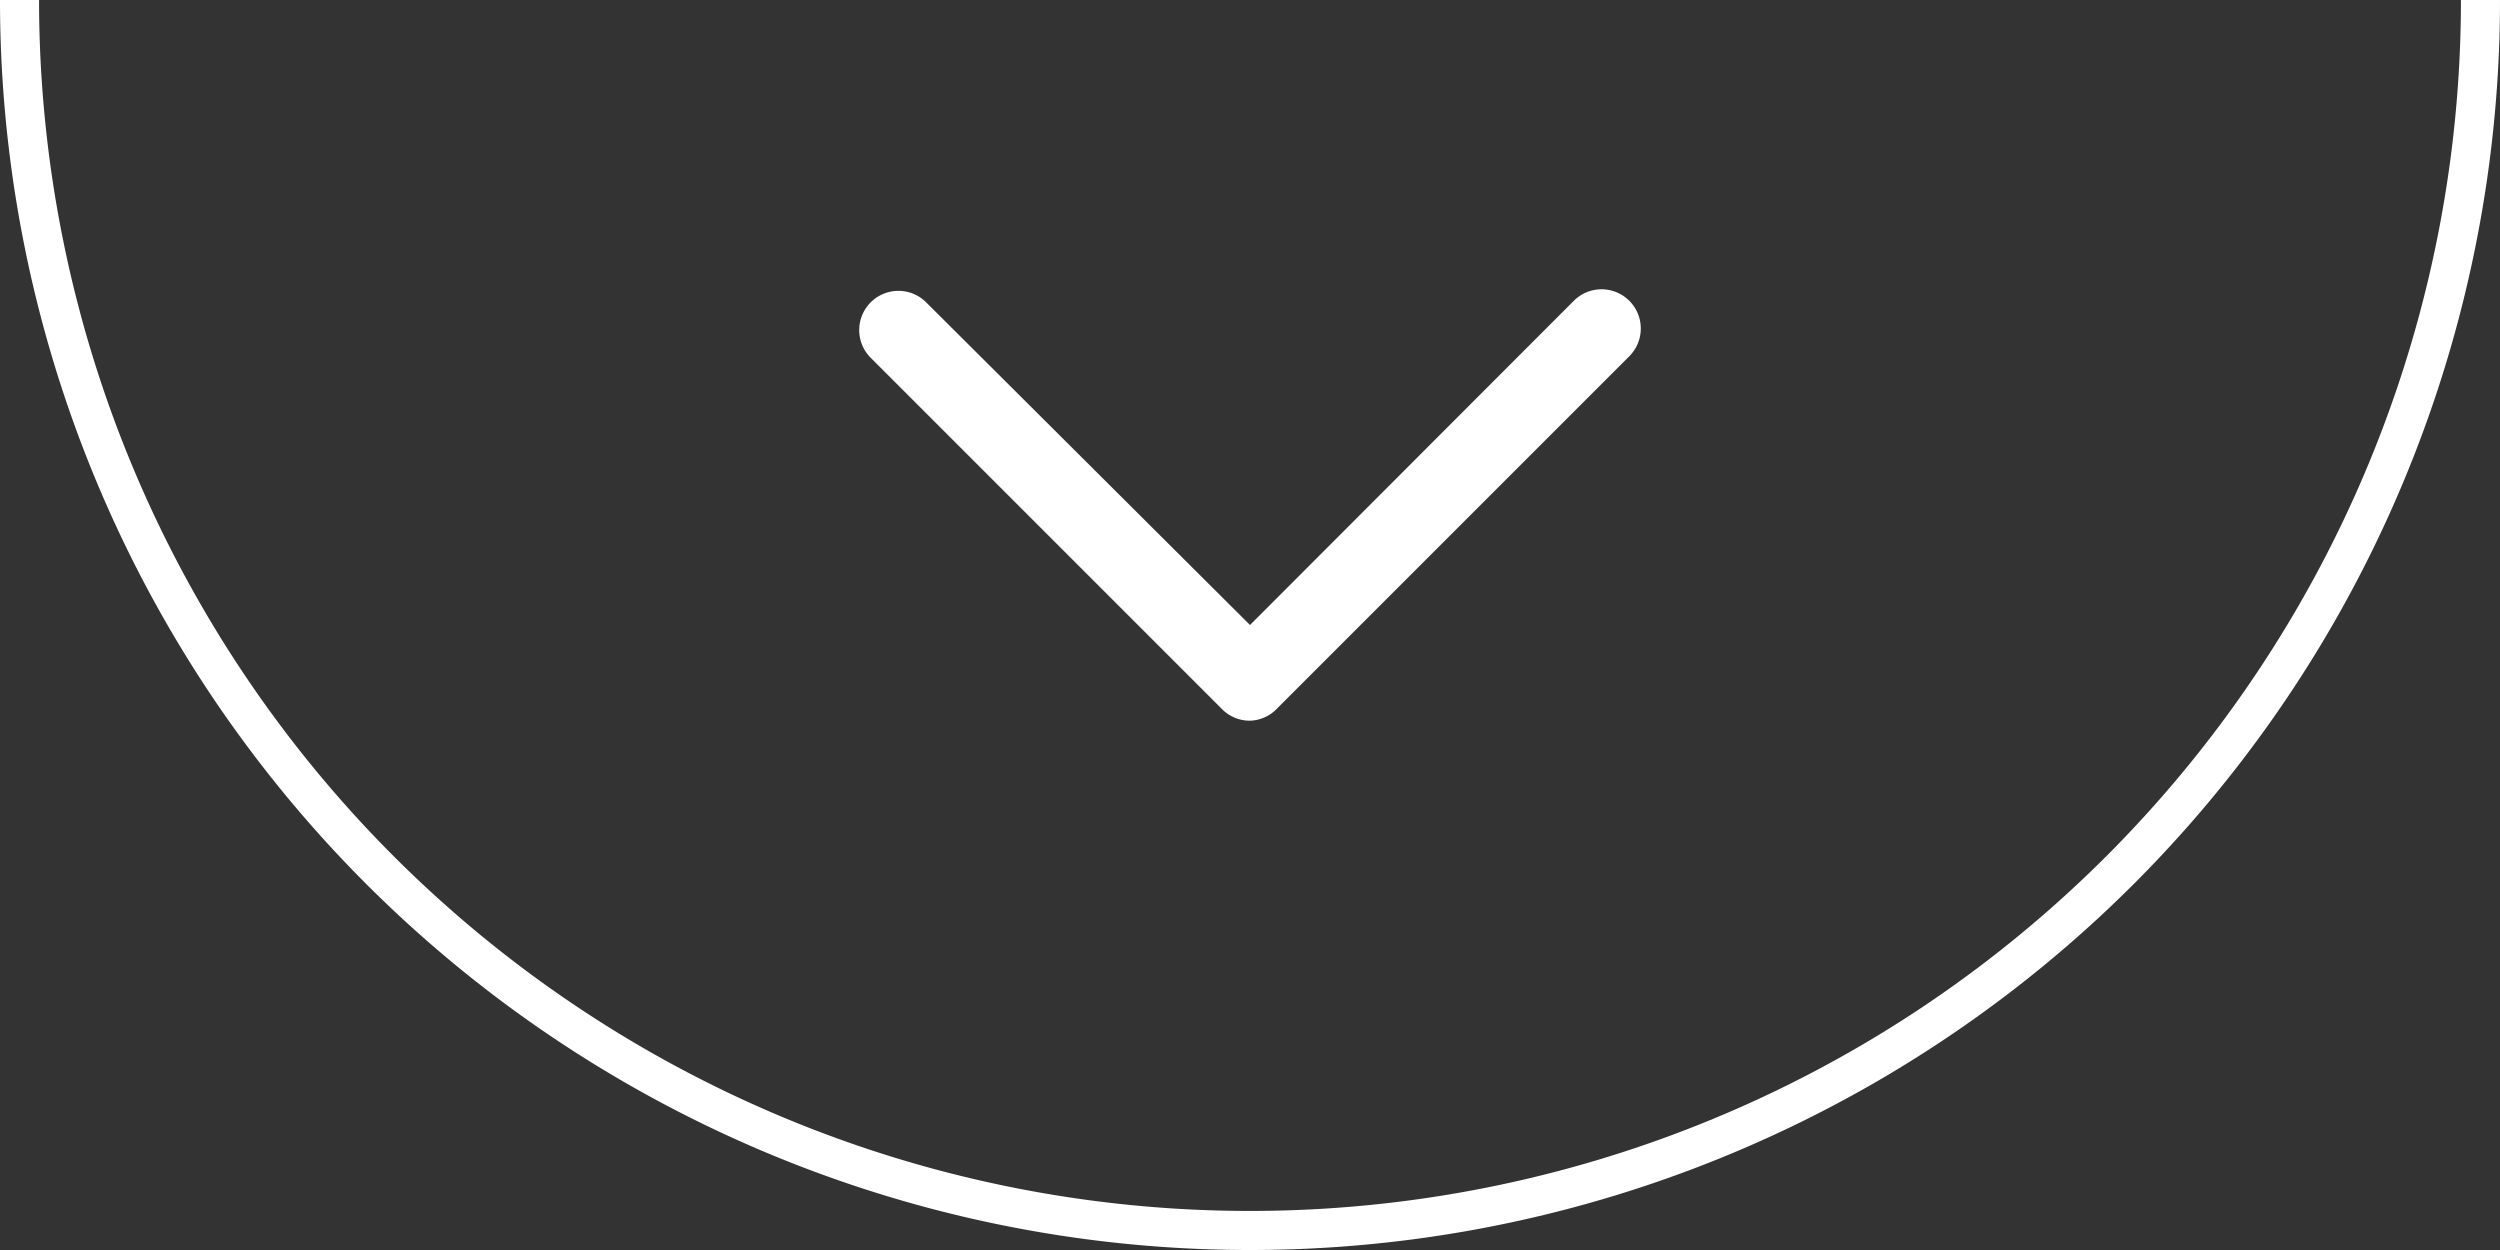 <svg xmlns="http://www.w3.org/2000/svg" width="64" height="32" viewBox="0 0 64 32"><rect x="0" y="0" width="64" height="32" fill="#333333" stroke="none"/><defs><style>.cls-1{fill:#fff;}</style></defs><g id="レイヤー_2" data-name="レイヤー 2"><g id="_2" data-name="2"><path class="cls-1" d="M32,18.45a1,1,0,0,1-.71-.29l-9-9a1,1,0,1,1,1.42-1.42L32,16l8.29-8.3a1,1,0,1,1,1.42,1.42l-9,9A1,1,0,0,1,32,18.45Z"/><path class="cls-1" d="M32,31A31,31,0,0,1,1,0H0A32,32,0,0,0,32,32,32,32,0,0,0,64,0H63A31,31,0,0,1,32,31Z"/></g></g></svg>